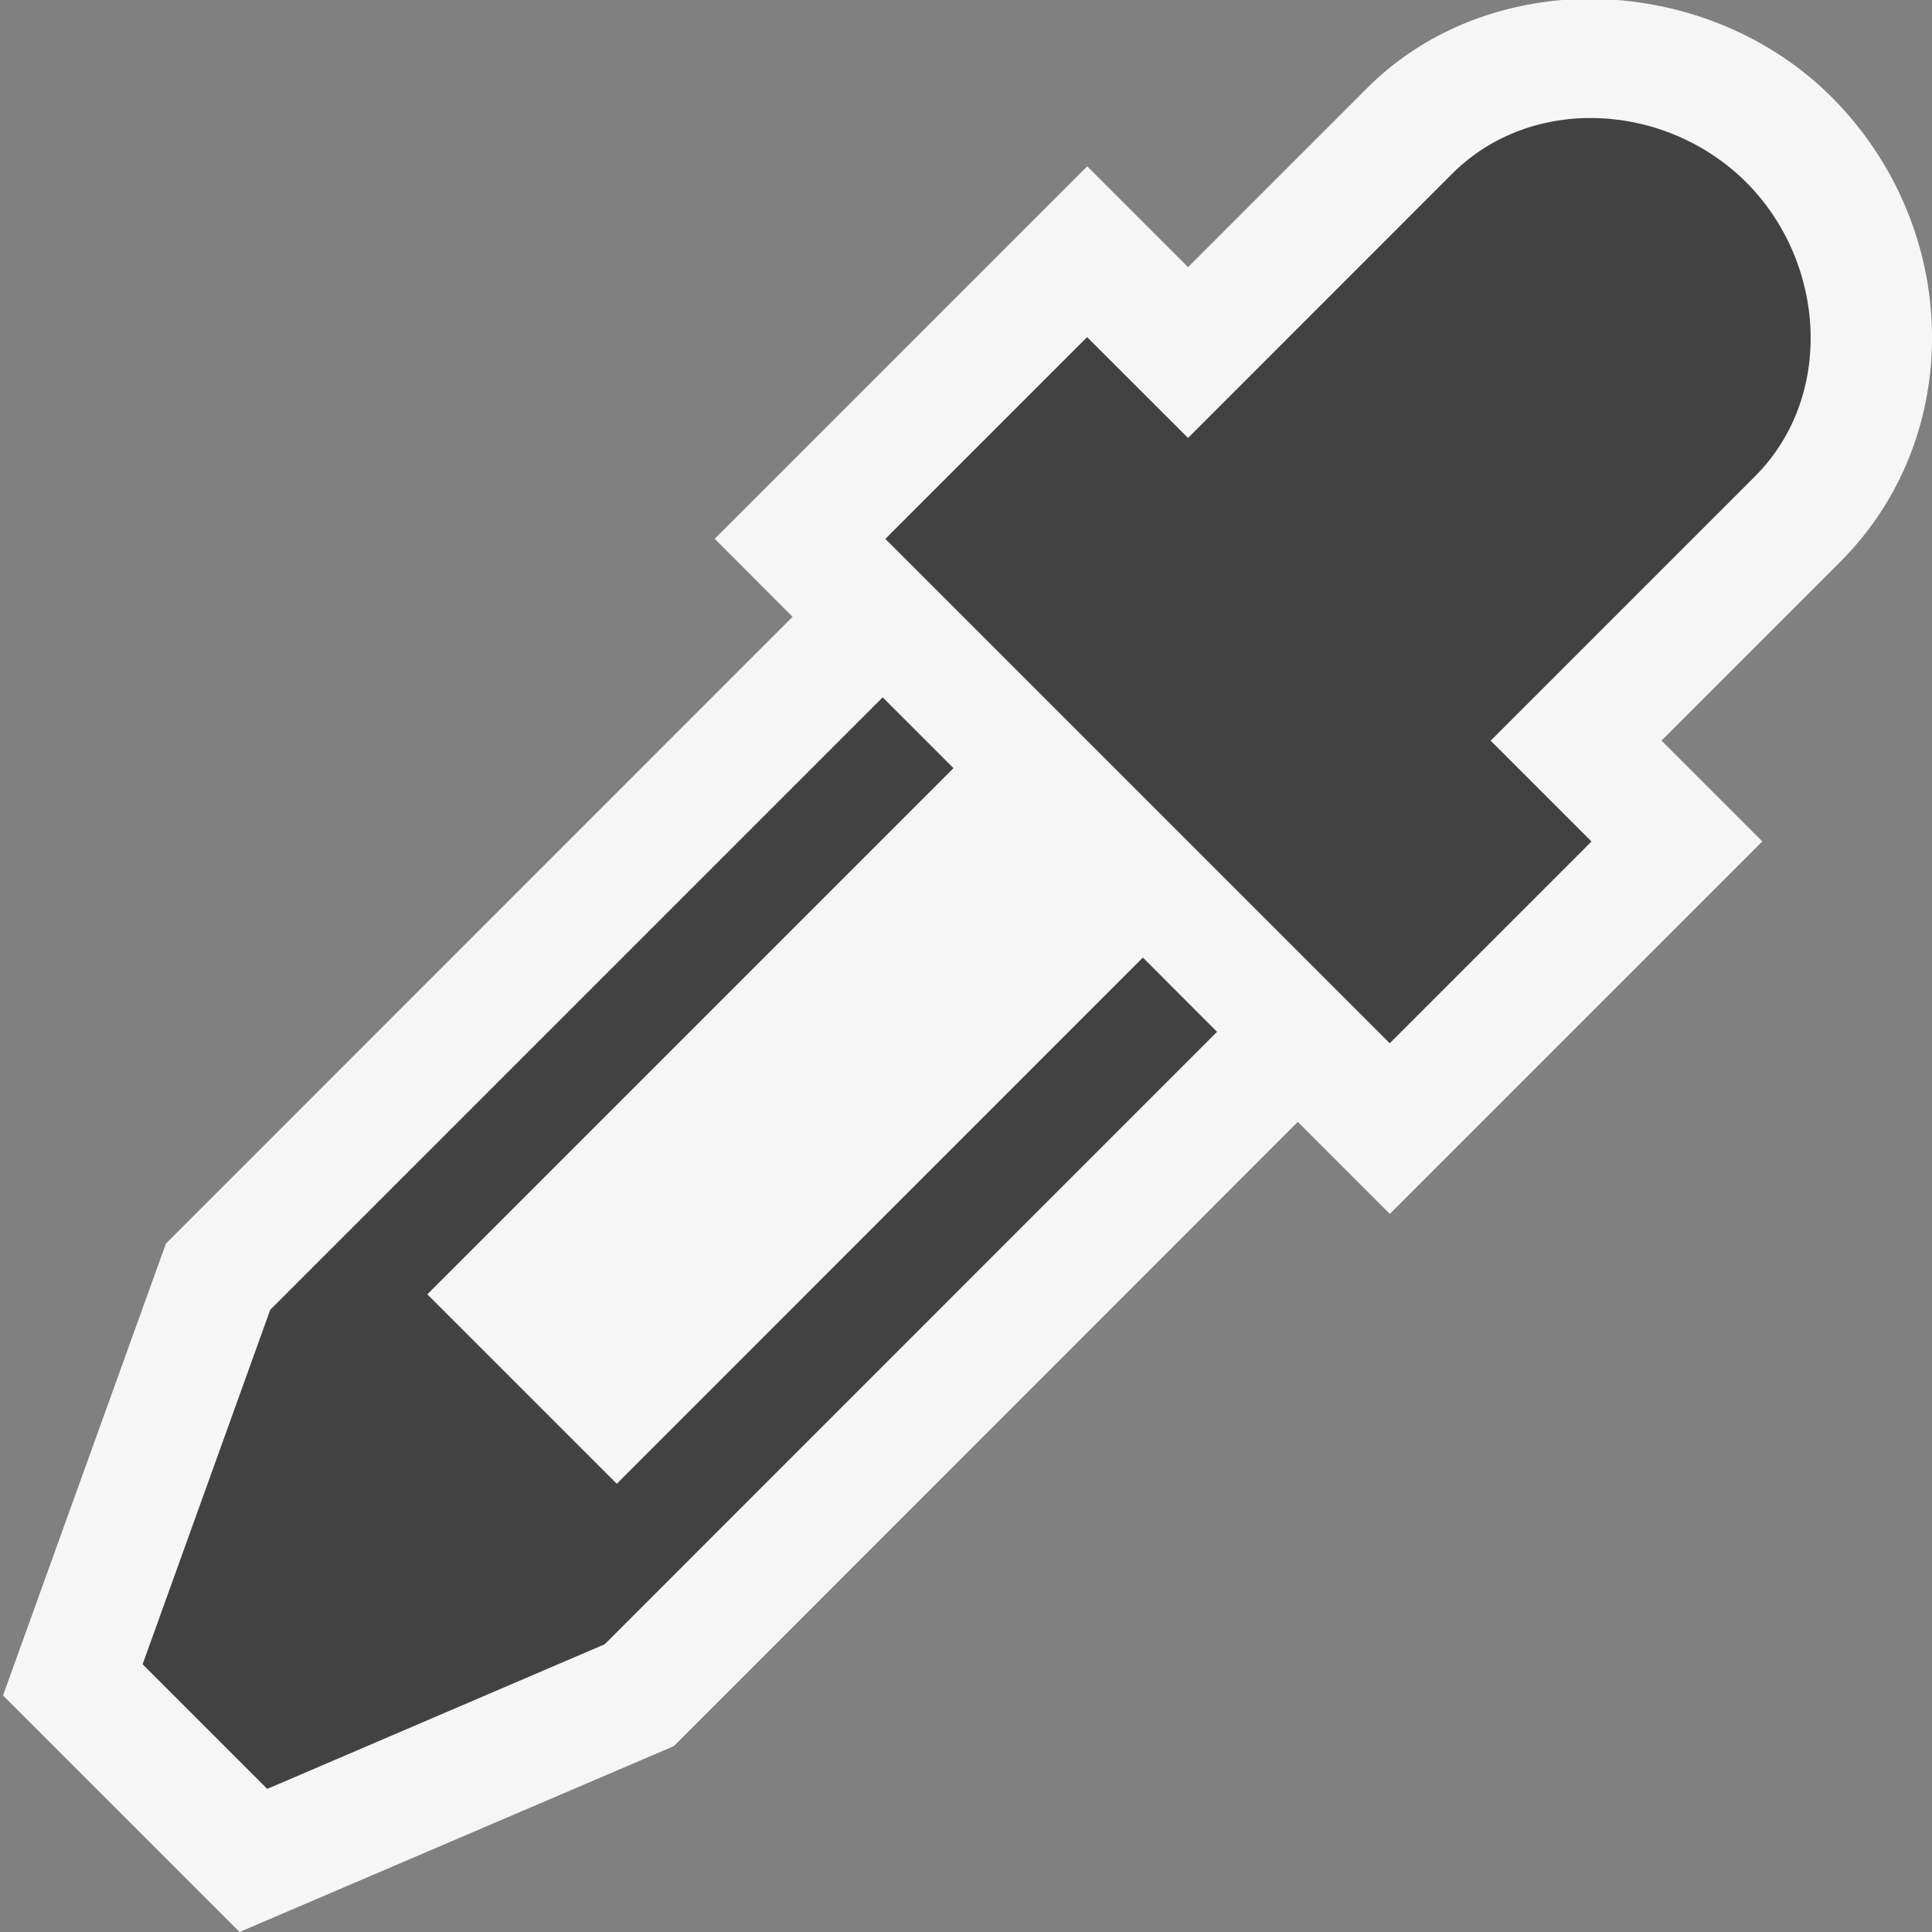 <svg xmlns="http://www.w3.org/2000/svg" width="16" height="16"><rect width="100%" height="100%" fill="#808080" stroke="none"/><style type="text/css">.icon-canvas-transparent{opacity:0;fill:#F6F6F6;} .icon-vs-out{fill:#F6F6F6;} .icon-vs-bg{fill:#424242;}</style><path class="icon-canvas-transparent" d="M16 15.978h-16v-16h16v16z" id="canvas"/><path class="icon-vs-out" d="M15.241 4.652l-1.481 1.481.835.835-3.085 3.085-.762-.762-5.168 5.17-3.596 1.539-1.959-1.959 1.349-3.742 5.19-5.191-.645-.646 3.085-3.085.835.835 1.481-1.481c.431-.431 1-.678 1.616-.731h.461c.661.054 1.298.331 1.77.802 1.082 1.084 1.114 2.81.074 3.85z" id="outline"/><path class="icon-vs-bg" d="M9.467 7.932l.612.613-5.071 5.072-2.795 1.198-1.032-1.032 1.057-2.936 5.072-5.072.585.585v.003l-4.356 4.356 1.569 1.569 4.355-4.356h.004zm4.995-6.422c-.667-.664-1.777-.729-2.435-.072l-2.188 2.189-.836-.835-.174.174-1.497 1.497 4.177 4.177 1.671-1.671-.835-.835 2.189-2.189c.658-.658.592-1.768-.072-2.435z" id="iconBg"/></svg>